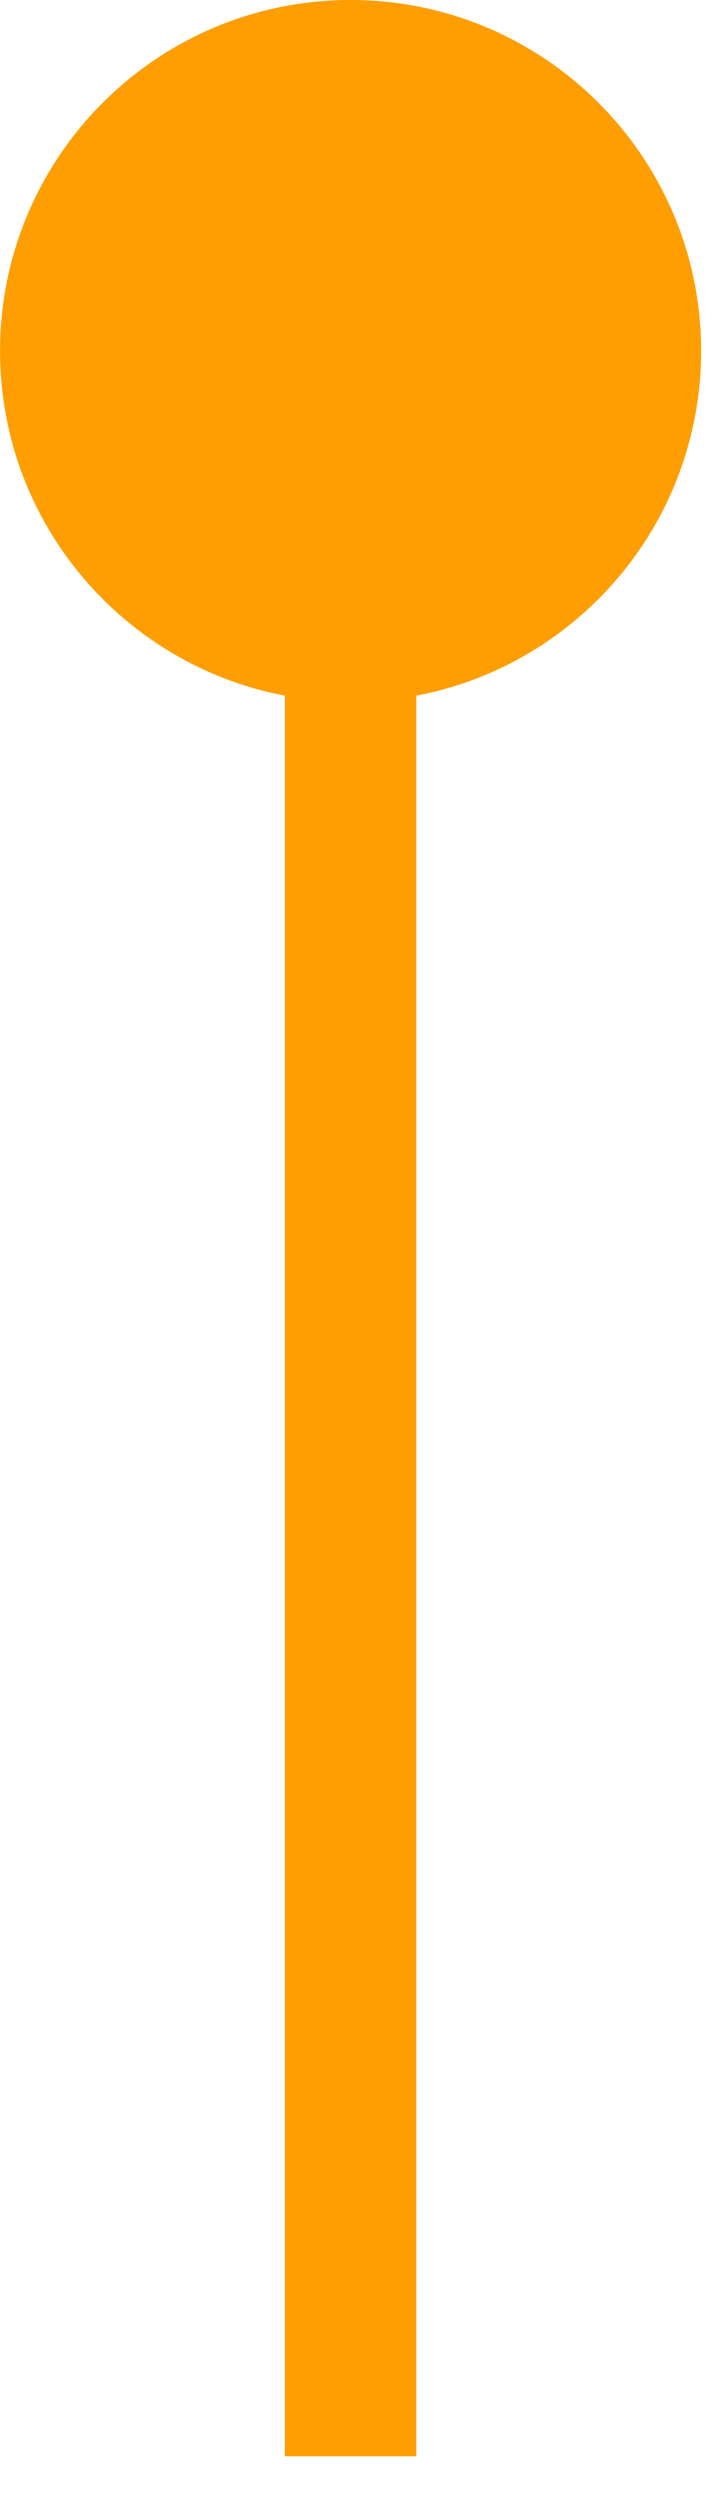 <?xml version="1.0" encoding="UTF-8"?> <svg xmlns="http://www.w3.org/2000/svg" width="11" height="38" viewBox="0 0 11 38" fill="none"><path d="M5.334 0C2.388 0 0.001 2.388 0.001 5.333C0.001 8.279 2.388 10.667 5.334 10.667C8.28 10.667 10.667 8.279 10.667 5.333C10.667 2.388 8.28 0 5.334 0ZM5.334 5.333L4.334 5.333L4.334 37.334L5.334 37.334L6.334 37.334L6.334 5.333L5.334 5.333Z" fill="#FF9E00"></path></svg> 